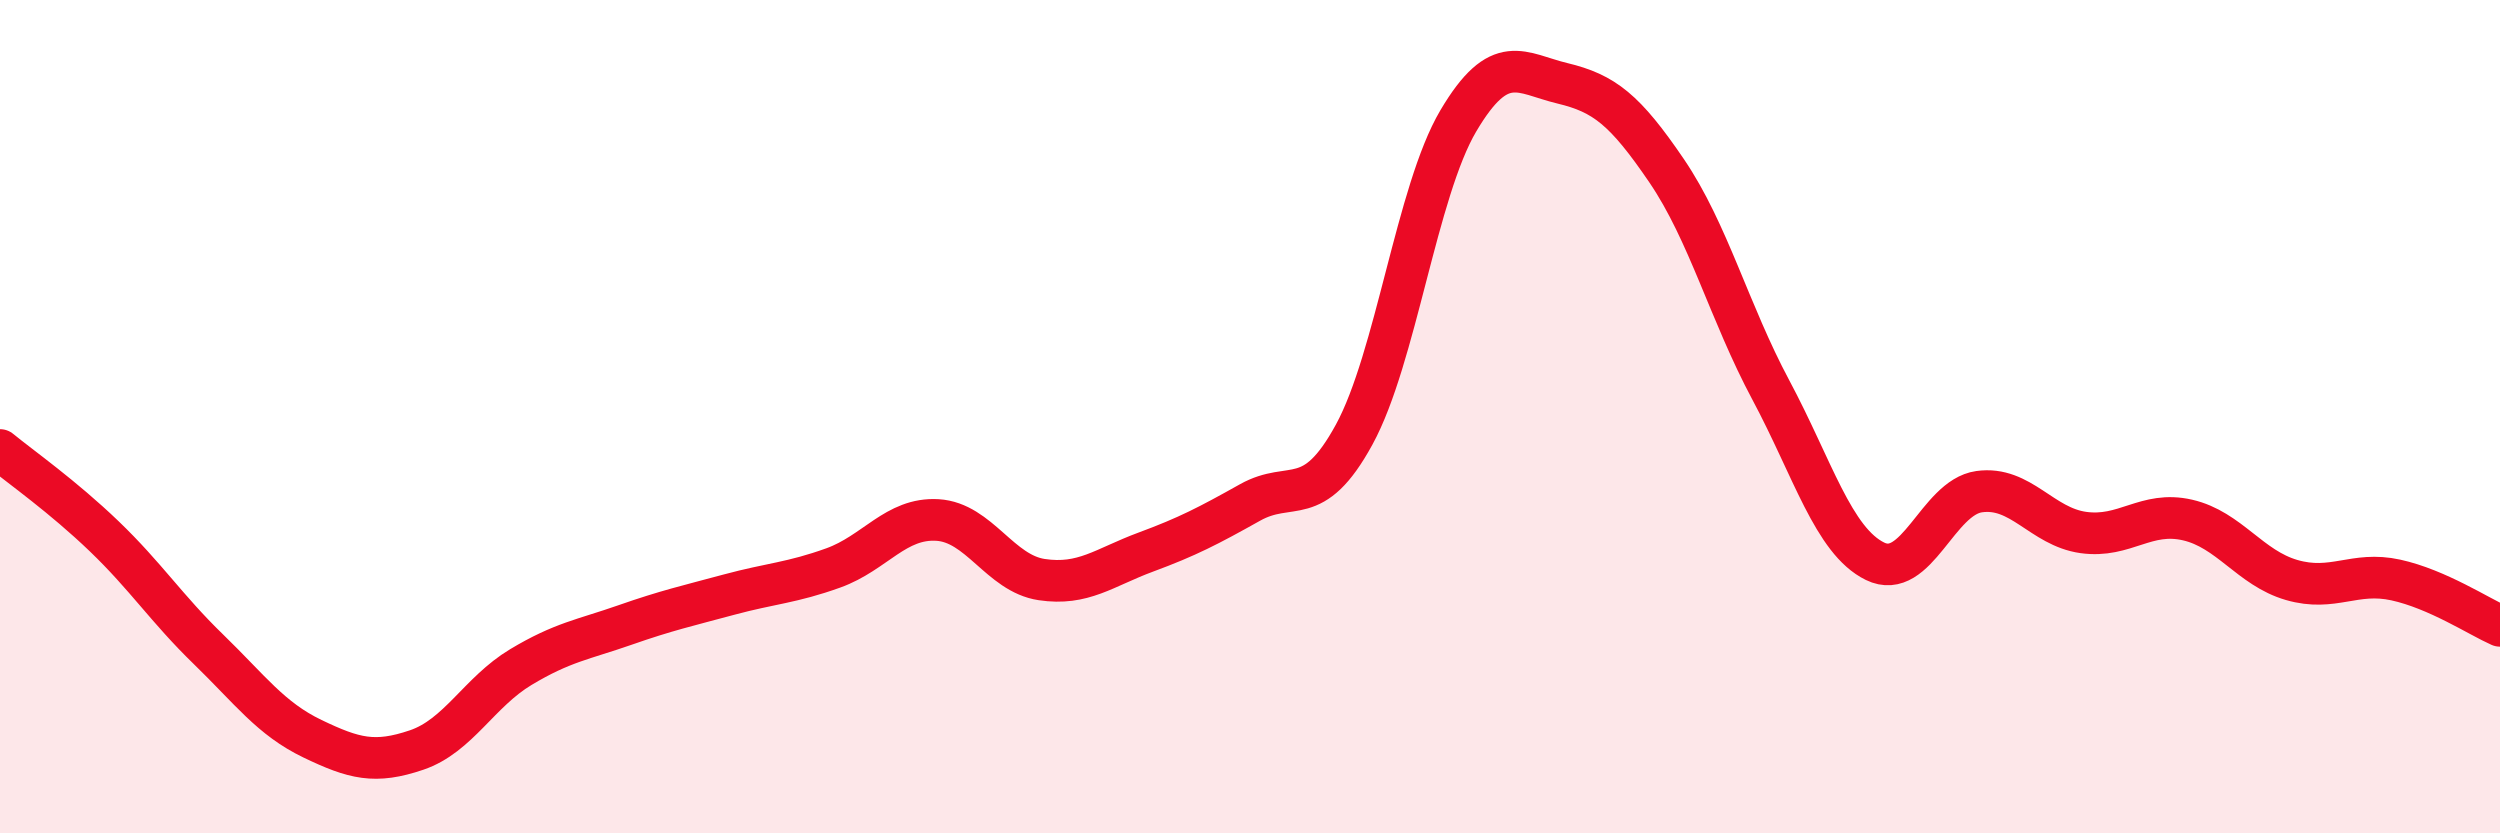 
    <svg width="60" height="20" viewBox="0 0 60 20" xmlns="http://www.w3.org/2000/svg">
      <path
        d="M 0,10.8 C 0.5,11.21 1.5,11.91 2.5,12.87 C 3.5,13.83 4,14.61 5,15.58 C 6,16.55 6.5,17.25 7.5,17.73 C 8.5,18.21 9,18.34 10,18 C 11,17.66 11.5,16.61 12.5,16.01 C 13.5,15.41 14,15.35 15,15 C 16,14.65 16.5,14.54 17.5,14.27 C 18.5,14 19,13.99 20,13.63 C 21,13.27 21.5,12.42 22.5,12.48 C 23.5,12.54 24,13.76 25,13.91 C 26,14.06 26.5,13.62 27.5,13.25 C 28.5,12.88 29,12.62 30,12.06 C 31,11.5 31.5,12.26 32.5,10.43 C 33.5,8.6 34,4.59 35,2.9 C 36,1.21 36.5,1.76 37.5,2 C 38.5,2.24 39,2.63 40,4.1 C 41,5.57 41.5,7.49 42.5,9.36 C 43.5,11.23 44,12.98 45,13.47 C 46,13.96 46.5,11.94 47.5,11.8 C 48.5,11.66 49,12.64 50,12.78 C 51,12.92 51.5,12.25 52.5,12.48 C 53.5,12.71 54,13.63 55,13.92 C 56,14.21 56.5,13.7 57.5,13.92 C 58.5,14.14 59.5,14.8 60,15.02L60 20L0 20Z"
        fill="#EB0A25"
        opacity="0.1"
        stroke-linecap="round"
        stroke-linejoin="round"
      />
      <path
        d="M 0,10.8 C 0.5,11.21 1.5,11.91 2.5,12.87 C 3.5,13.83 4,14.61 5,15.58 C 6,16.55 6.5,17.25 7.5,17.73 C 8.5,18.21 9,18.34 10,18 C 11,17.66 11.5,16.61 12.5,16.01 C 13.5,15.41 14,15.35 15,15 C 16,14.65 16.5,14.54 17.5,14.27 C 18.5,14 19,13.99 20,13.63 C 21,13.27 21.5,12.42 22.5,12.48 C 23.5,12.54 24,13.76 25,13.91 C 26,14.06 26.5,13.62 27.5,13.25 C 28.5,12.88 29,12.62 30,12.06 C 31,11.5 31.5,12.26 32.5,10.43 C 33.5,8.6 34,4.59 35,2.9 C 36,1.21 36.5,1.76 37.5,2 C 38.5,2.24 39,2.63 40,4.1 C 41,5.57 41.5,7.49 42.5,9.36 C 43.5,11.23 44,12.98 45,13.47 C 46,13.96 46.5,11.94 47.5,11.8 C 48.5,11.66 49,12.64 50,12.78 C 51,12.92 51.5,12.25 52.5,12.48 C 53.5,12.71 54,13.63 55,13.92 C 56,14.21 56.5,13.7 57.5,13.92 C 58.5,14.14 59.5,14.8 60,15.02"
        stroke="#EB0A25"
        stroke-width="1"
        fill="none"
        stroke-linecap="round"
        stroke-linejoin="round"
      />
    </svg>
  